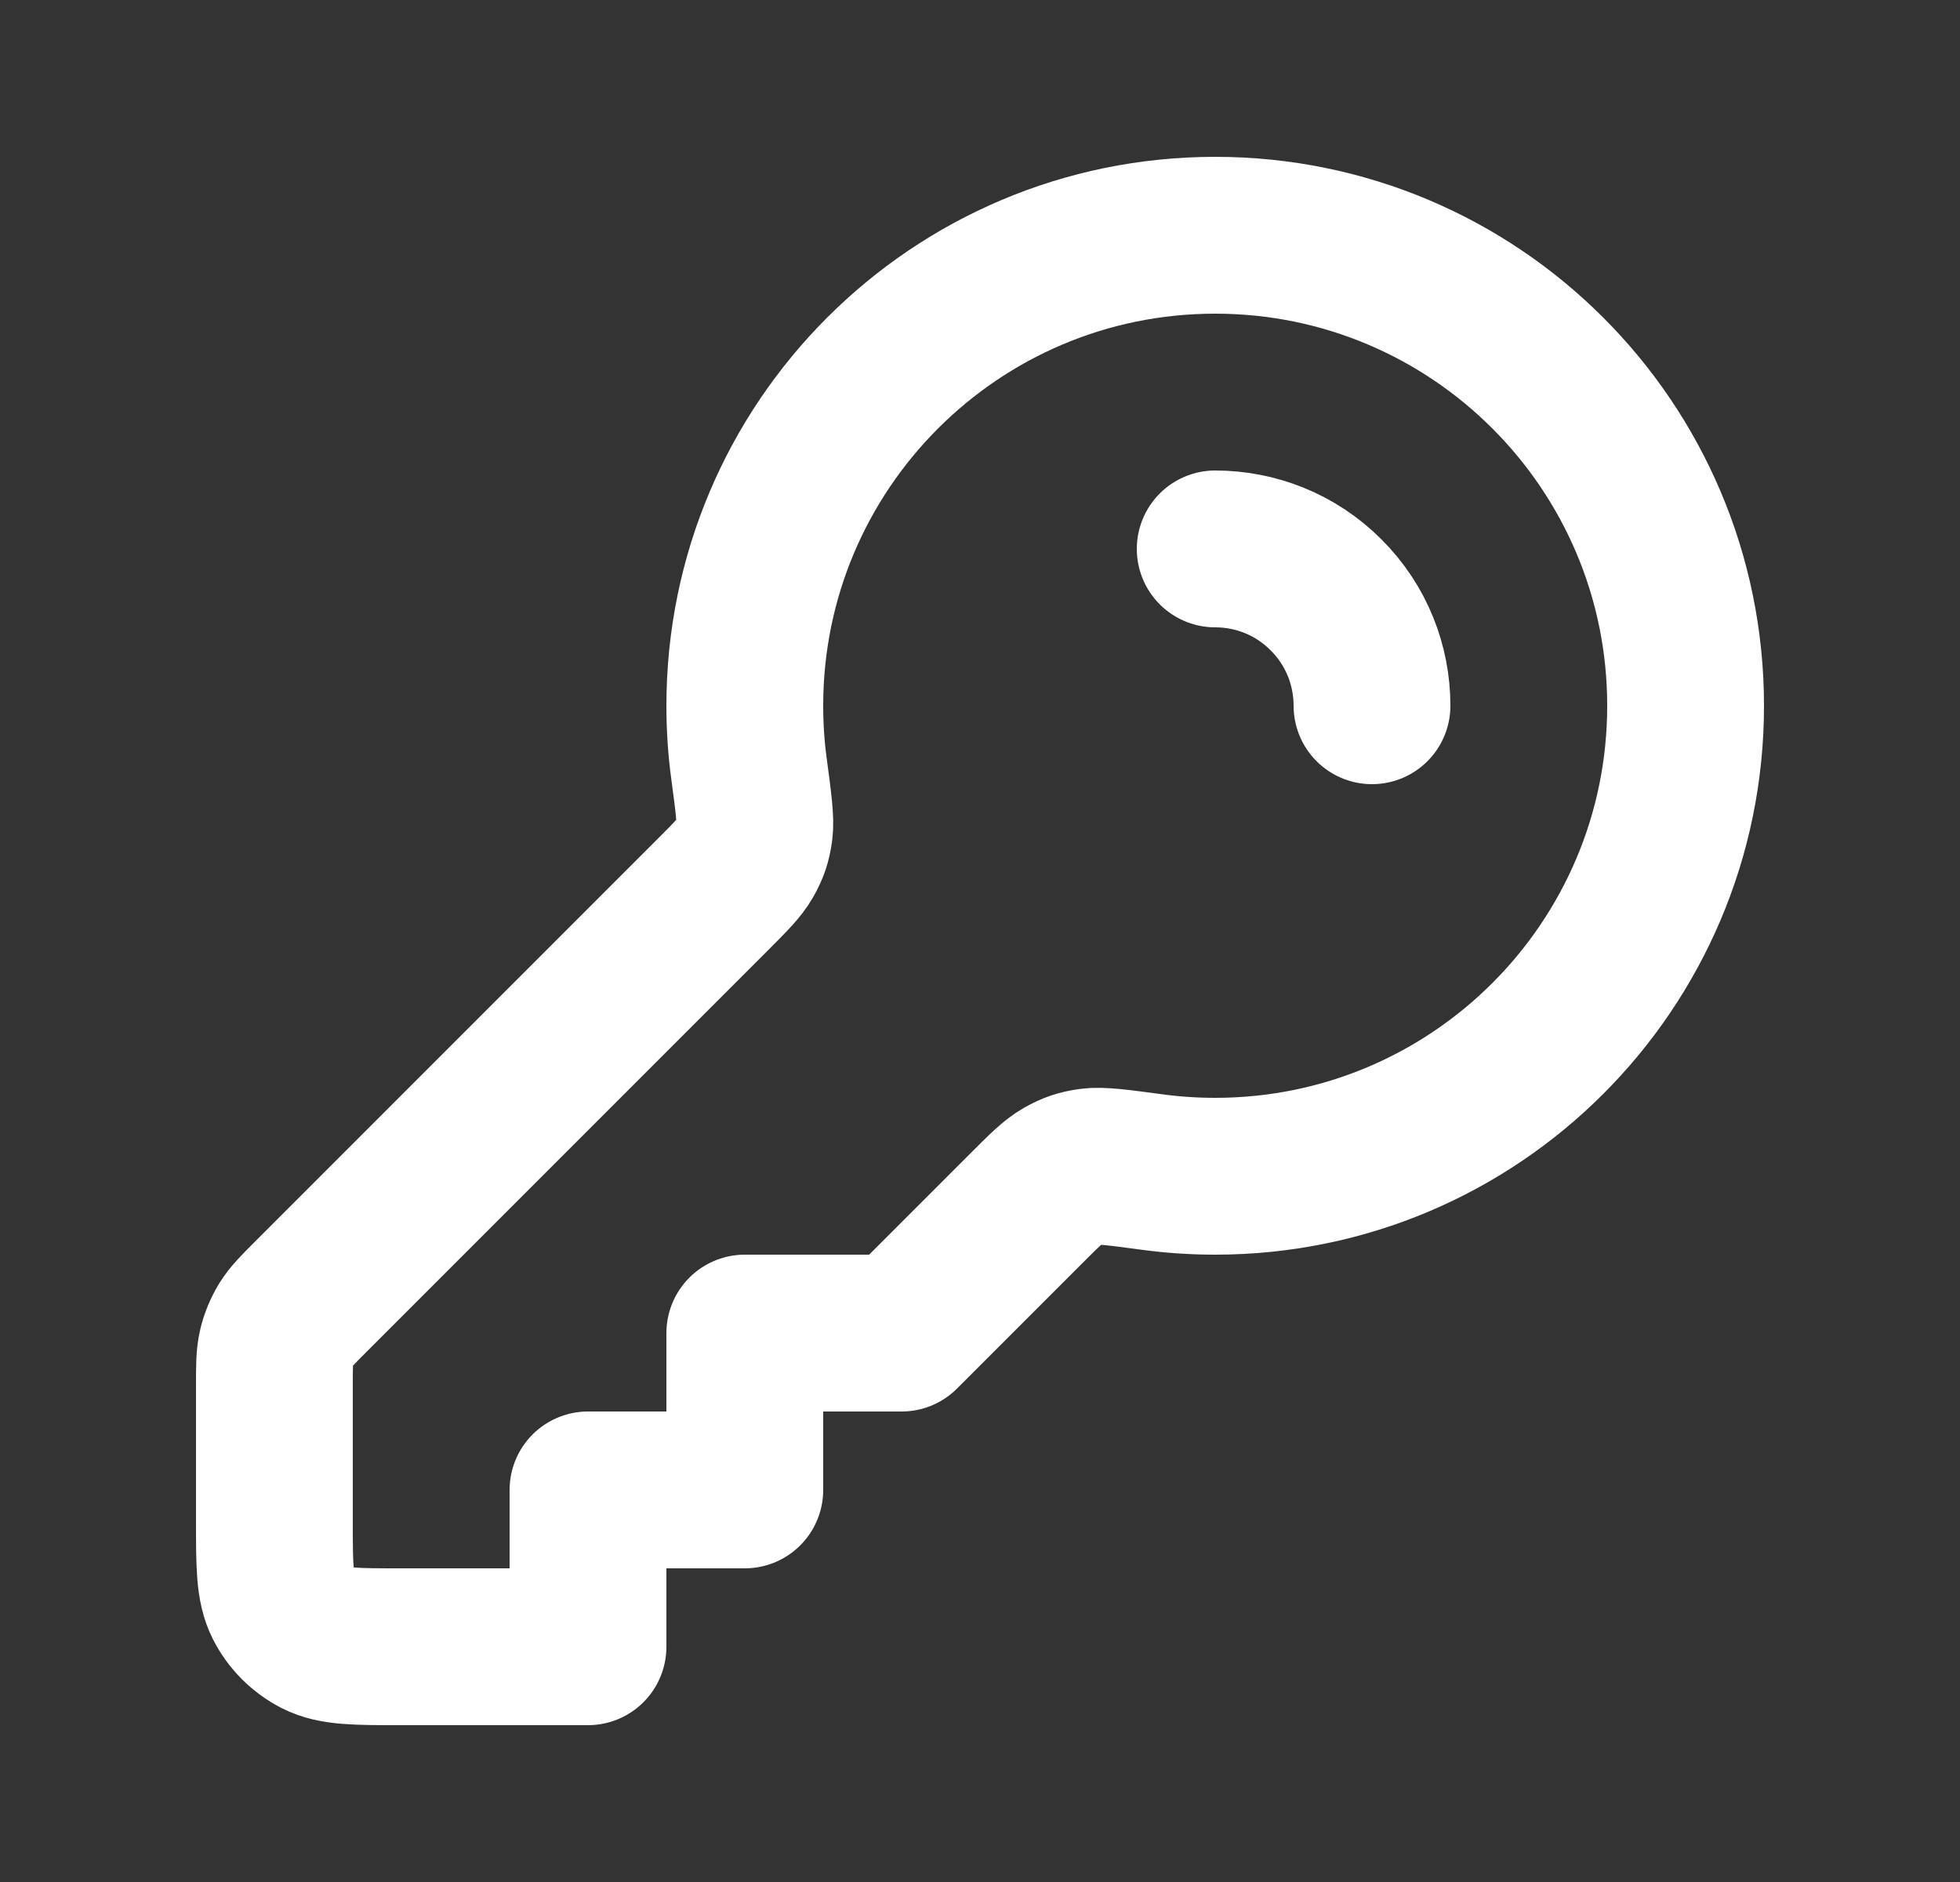 <svg width="25" height="24" viewBox="0 0 25 24" fill="none" xmlns="http://www.w3.org/2000/svg">
<rect x="0" y="0" width="25" height="24" fill="#333333" stroke="none"/>
<g id="key-01">
<path id="Icon" d="M17.5 9C17.5 8.488 17.305 7.976 16.914 7.586C16.524 7.195 16.012 7 15.5 7M15.5 15C18.814 15 21.5 12.314 21.5 9C21.5 5.686 18.814 3 15.5 3C12.186 3 9.5 5.686 9.5 9C9.5 9.274 9.518 9.543 9.554 9.807C9.612 10.241 9.641 10.458 9.622 10.596C9.601 10.739 9.575 10.816 9.505 10.942C9.437 11.063 9.318 11.182 9.079 11.421L3.969 16.531C3.796 16.704 3.709 16.791 3.647 16.892C3.593 16.981 3.552 17.079 3.528 17.181C3.5 17.296 3.5 17.418 3.5 17.663V19.4C3.5 19.96 3.5 20.24 3.609 20.454C3.705 20.642 3.858 20.795 4.046 20.891C4.26 21 4.54 21 5.1 21H7.5V19H9.5V17H11.5L13.079 15.421C13.318 15.182 13.437 15.063 13.558 14.995C13.684 14.925 13.761 14.899 13.904 14.878C14.042 14.859 14.259 14.888 14.693 14.946C14.957 14.982 15.226 15 15.5 15Z" stroke="white" stroke-width="2" stroke-linecap="round" stroke-linejoin="round"/>
</g>
</svg>
